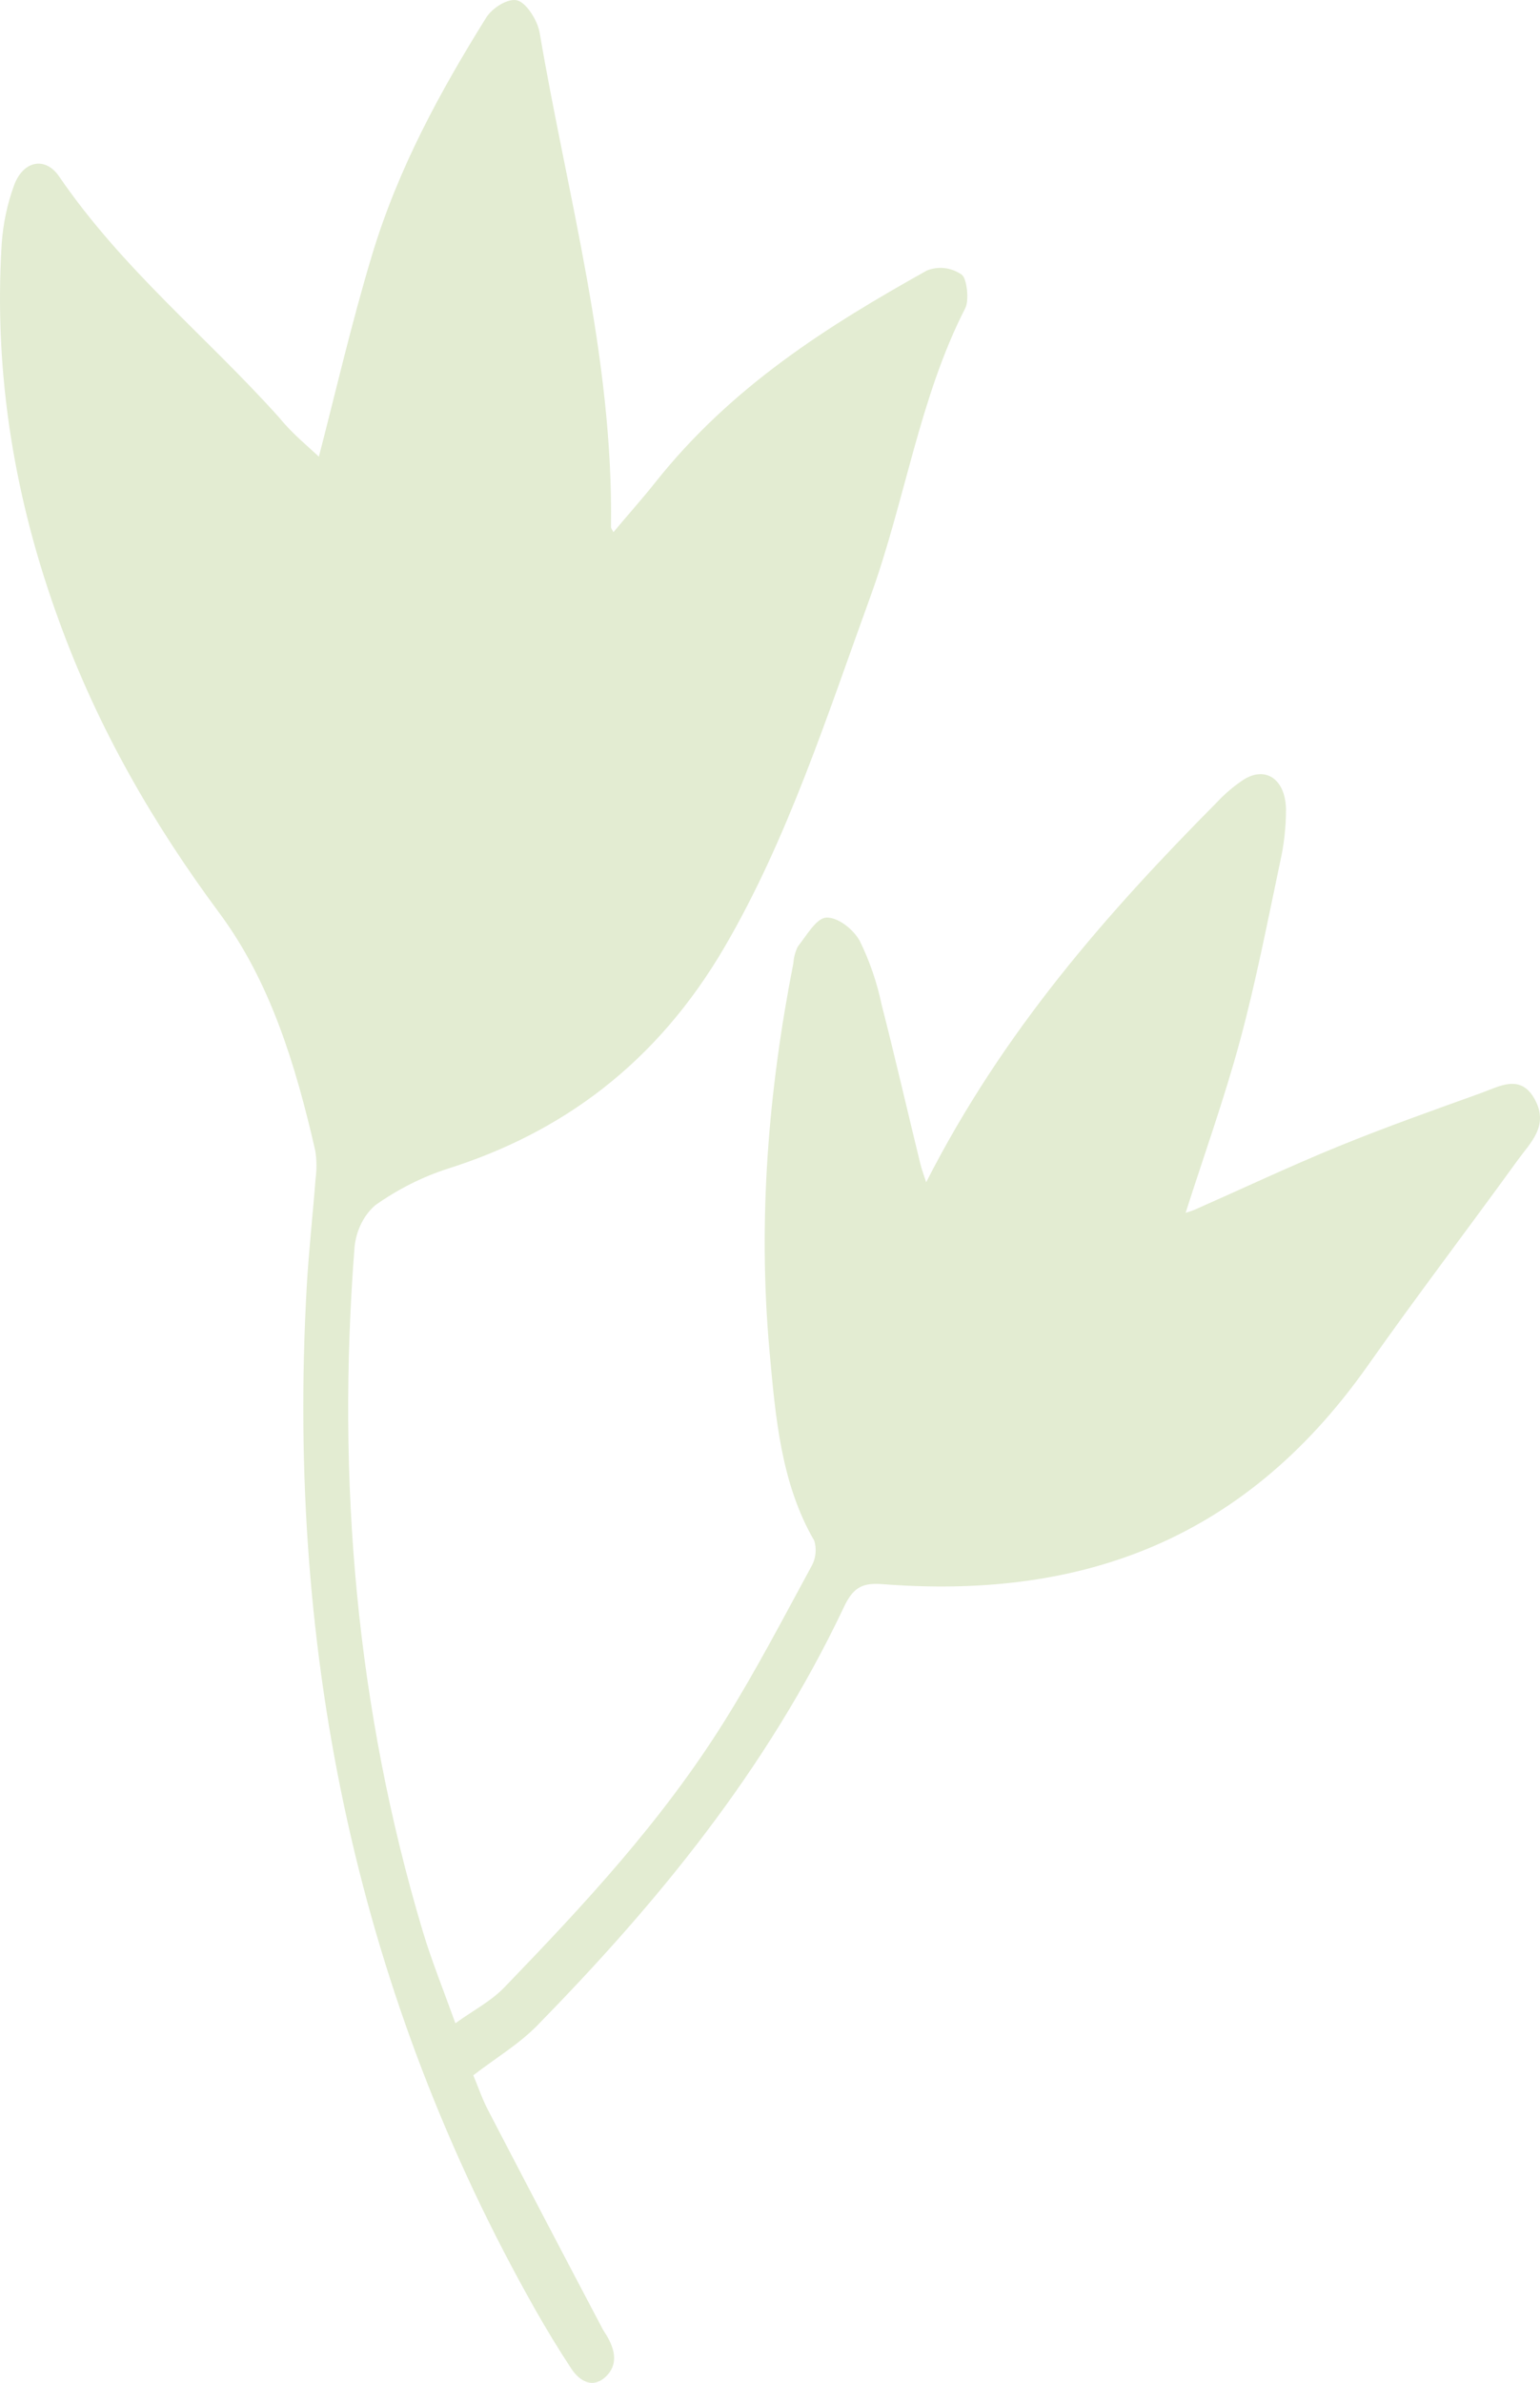 <?xml version="1.0" encoding="UTF-8"?> <svg xmlns="http://www.w3.org/2000/svg" width="289" height="447" viewBox="0 0 289 447" fill="none"><path d="M59.84 85.662C62.833 74.197 65.905 60.779 69.852 47.724C74.767 31.471 82.649 17.093 91.224 3.329C92.426 1.408 95.433 -0.419 97.119 0.085C98.805 0.589 100.87 3.786 101.276 6.164C106.504 36.889 115.118 66.937 114.661 98.859C114.661 99.111 114.896 99.363 115.118 99.835C117.732 96.685 120.438 93.693 122.96 90.512C137.339 72.401 155.403 61.11 173.938 50.747C175.011 50.317 176.148 50.164 177.274 50.297C178.4 50.43 179.49 50.846 180.474 51.519C181.454 52.196 181.912 56.385 181.141 57.818C172.54 74.59 169.821 94.04 163.364 111.851C155.194 134.34 147.848 157.285 136.045 177.537C123.196 199.585 105.327 212.514 83.969 219.255C79.236 220.786 74.696 223.074 70.467 226.058C69.411 226.954 68.518 228.101 67.844 229.428C67.169 230.755 66.728 232.234 66.546 233.775C63.121 277.665 66.873 320.595 79.316 362.218C81.016 367.888 83.237 373.352 85.459 379.542C88.871 377.085 92.126 375.431 94.675 372.785C109.524 357.384 124.203 341.698 136.045 322.721C141.875 313.383 147.051 303.43 152.371 293.65C152.732 292.973 152.96 292.205 153.037 291.405C153.114 290.605 153.038 289.795 152.815 289.036C146.554 278.264 145.522 265.791 144.398 253.334C142.202 228.798 144.188 204.625 148.881 180.703C148.958 179.588 149.248 178.51 149.73 177.553C151.377 175.474 153.194 172.23 155.051 172.136C157.155 172.01 160.083 174.23 161.338 176.498C163.176 180.218 164.558 184.239 165.442 188.435C167.991 198.388 170.292 208.436 172.723 218.357C172.971 219.381 173.35 220.341 173.808 221.774C188.251 193.427 207.675 171.38 228.262 150.608C229.857 148.894 231.611 147.409 233.49 146.182C237.555 143.71 241.189 146.182 241.333 151.726C241.34 155.093 240.971 158.446 240.235 161.694C237.869 172.892 235.686 184.152 232.732 195.113C229.778 206.073 225.962 216.656 222.498 227.507C223.09 227.343 223.674 227.143 224.249 226.908C233.229 222.94 242.144 218.735 251.202 215.034C260.012 211.443 268.952 208.278 277.88 205.065C281.357 203.821 285.383 201.317 288.05 206.278C290.716 211.239 287.161 214.389 284.873 217.554C275.501 230.499 265.854 243.145 256.639 256.232C232.614 290.296 201.048 299.886 165.716 297.178C162.239 296.91 160.266 297.445 158.436 301.335C143.757 332.328 123.143 357.147 100.818 379.967C97.315 383.526 93.067 386.03 88.819 389.305C89.708 391.416 90.505 393.778 91.616 395.888C98.753 409.621 105.924 423.317 113.131 436.976C113.353 437.385 113.615 437.747 113.85 438.125C115.406 440.755 116.059 443.574 113.693 445.826C111.327 448.078 108.831 446.834 107.158 444.252C104.766 440.614 102.478 436.85 100.308 433.007C67.63 375.148 53.657 311.241 57.552 241.554C57.931 234.704 58.703 227.901 59.226 221.082C59.46 219.342 59.437 217.567 59.16 215.837C55.448 199.664 50.703 184.12 41.161 171.27C28.94 154.797 18.483 136.859 11.098 116.528C2.837 93.977 -1.202 70.464 0.314 45.787C0.575 41.982 1.361 38.256 2.641 34.763C4.327 30.164 8.47 29.267 11.098 33.109C23.084 50.606 38.782 63.141 52.442 78.386C54.873 81.378 57.866 83.803 59.84 85.662Z" fill="#74A31E" fill-opacity="0.2"></path></svg> 